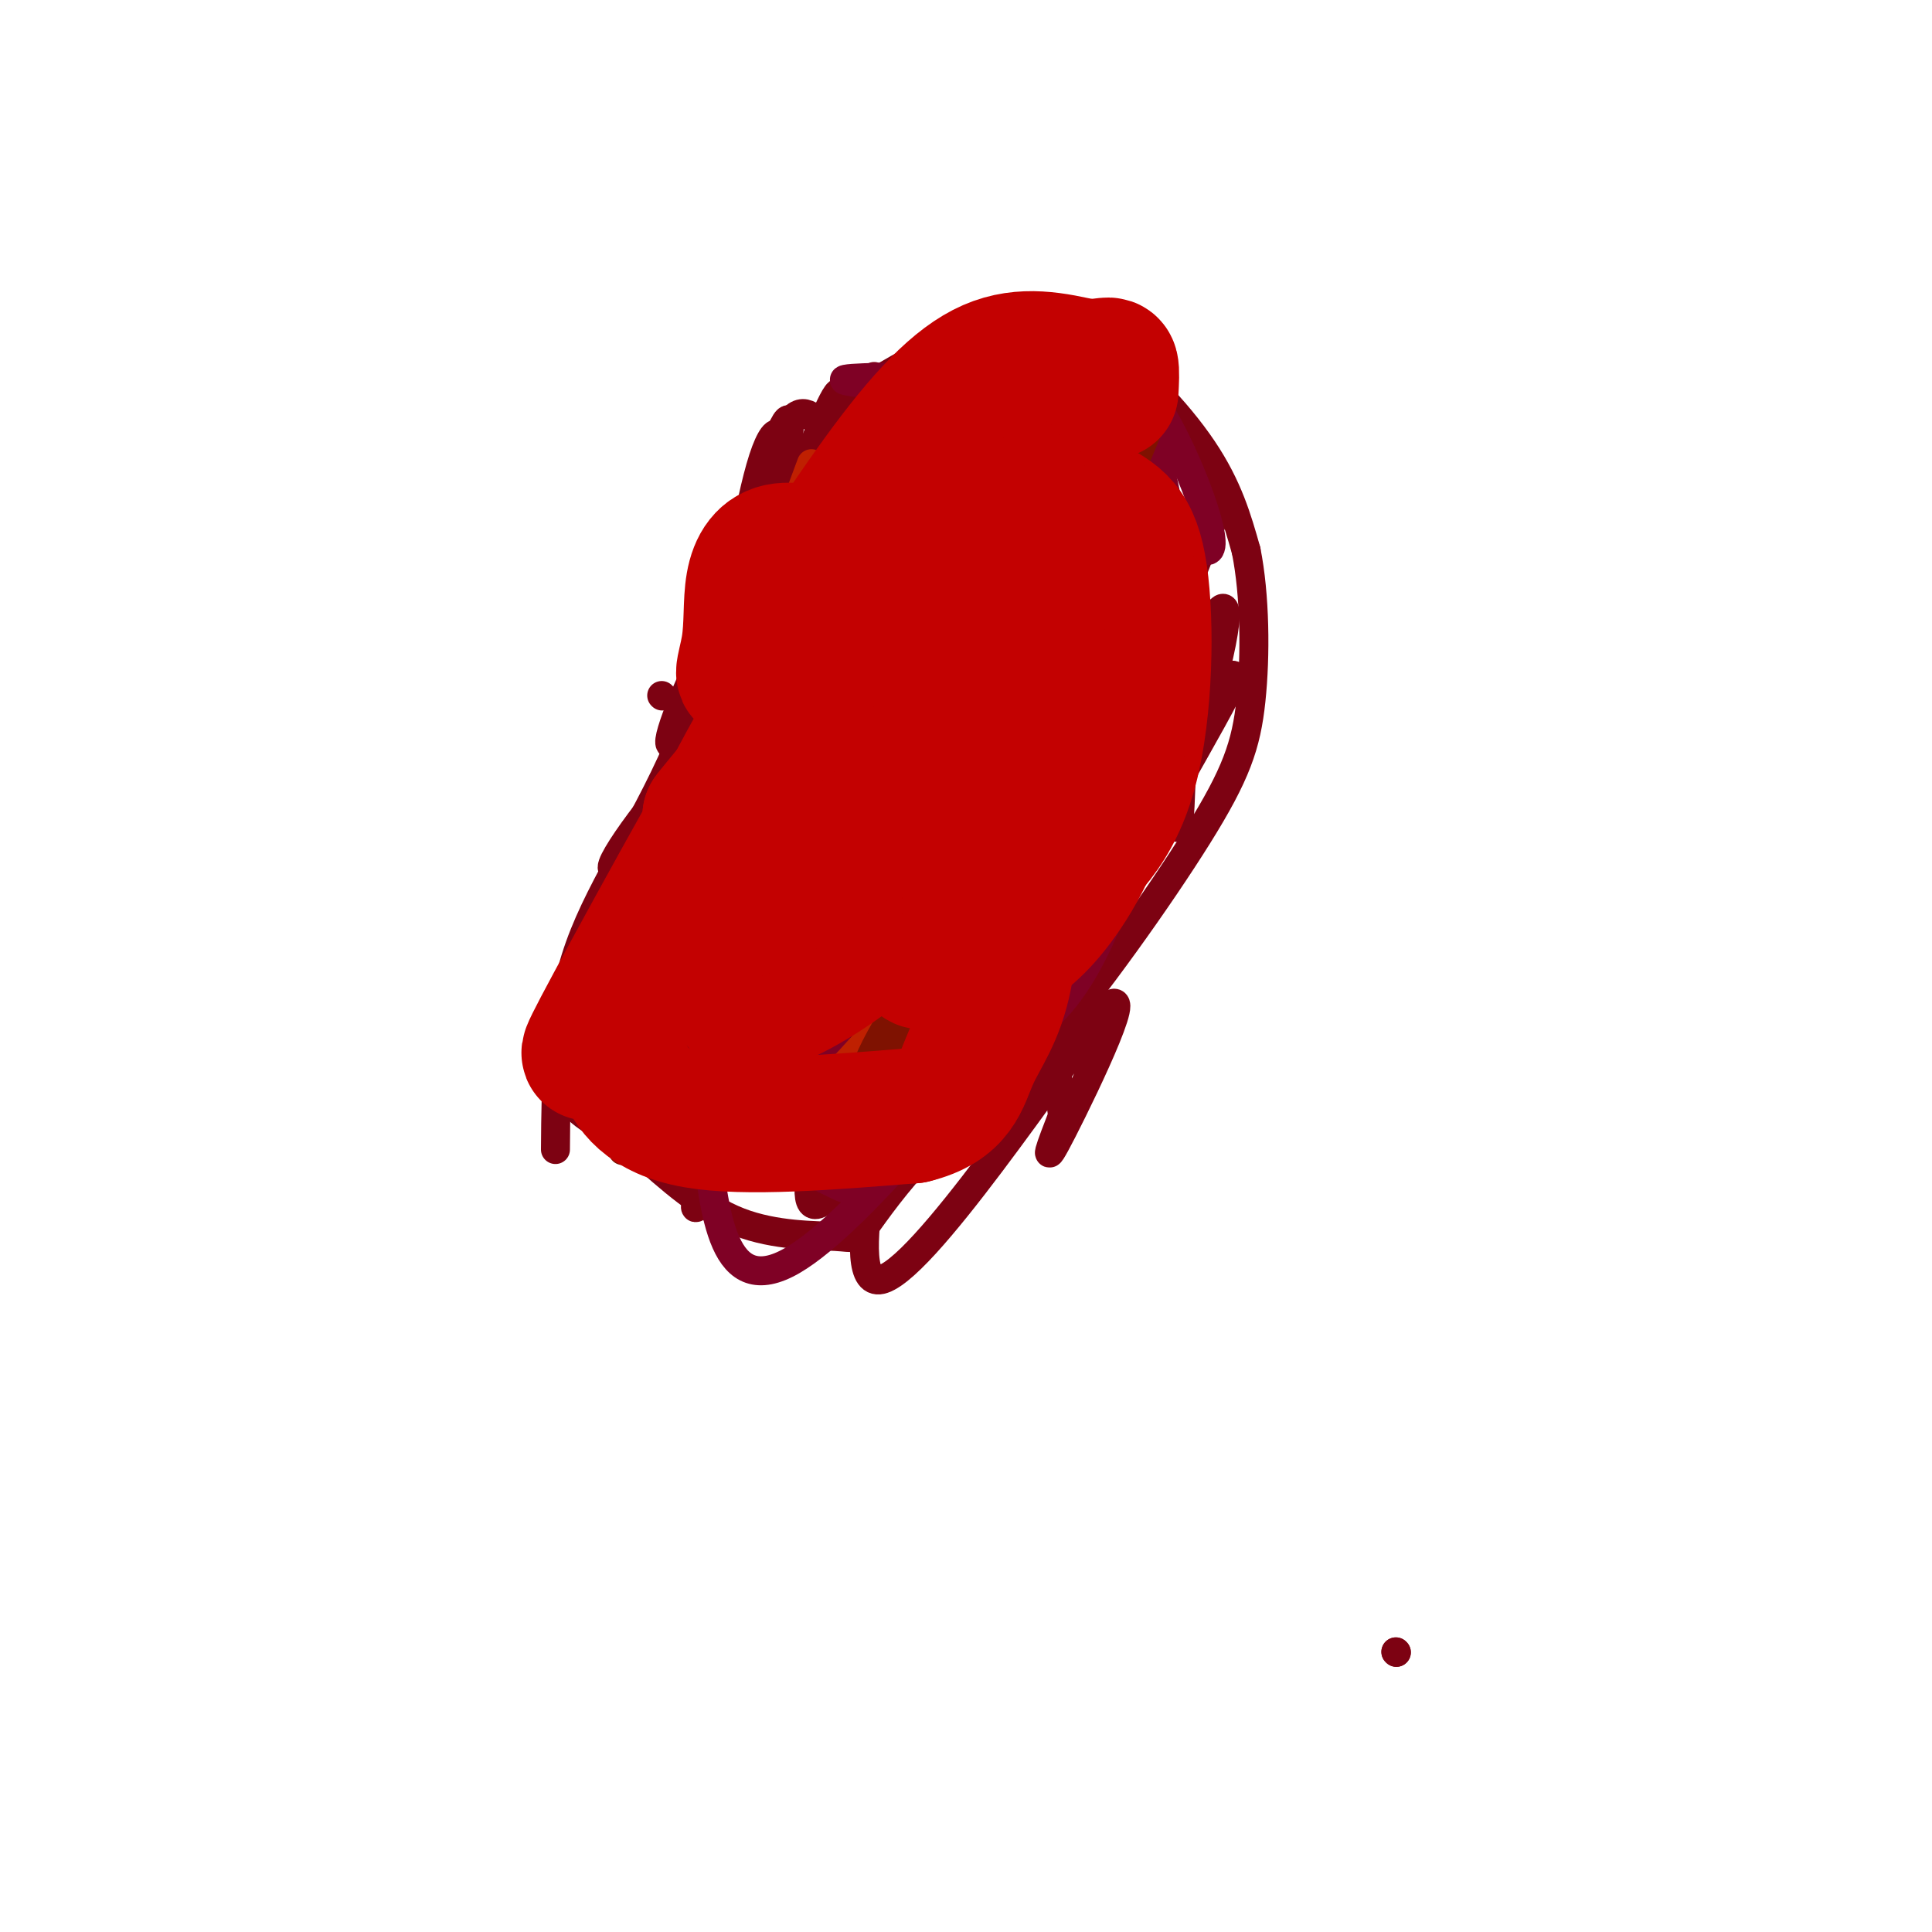 <svg viewBox='0 0 400 400' version='1.1' xmlns='http://www.w3.org/2000/svg' xmlns:xlink='http://www.w3.org/1999/xlink'><g fill='none' stroke='#7D0212' stroke-width='6' stroke-linecap='round' stroke-linejoin='round'><path d='M115,238c0.107,-14.280 0.214,-28.560 5,-42c4.786,-13.440 14.250,-26.042 22,-45c7.750,-18.958 13.786,-44.274 18,-56c4.214,-11.726 6.607,-9.863 9,-8'/><path d='M169,87c7.386,-5.152 21.351,-14.030 32,-18c10.649,-3.970 17.982,-3.030 26,2c8.018,5.030 16.719,14.152 22,22c5.281,7.848 7.140,14.424 9,21'/><path d='M258,114c1.852,9.207 1.981,21.726 1,31c-0.981,9.274 -3.072,15.305 -11,28c-7.928,12.695 -21.694,32.056 -32,44c-10.306,11.944 -17.153,16.472 -24,21'/><path d='M192,238c-6.545,6.751 -10.909,13.129 -13,16c-2.091,2.871 -1.909,2.234 -6,2c-4.091,-0.234 -12.455,-0.067 -20,-3c-7.545,-2.933 -14.273,-8.967 -21,-15'/><path d='M132,238c-6.111,-4.022 -10.889,-6.578 -13,-9c-2.111,-2.422 -1.556,-4.711 -1,-7'/><path d='M289,342c0.000,0.000 0.100,0.100 0.1,0.1'/><path d='M289,342c0.000,0.000 0.100,0.100 0.1,0.1'/><path d='M137,144c0.000,0.000 0.100,0.100 0.1,0.1'/><path d='M165,162c0.000,0.000 0.100,0.100 0.1,0.1'/><path d='M165,162c0.000,0.000 0.100,0.100 0.1,0.1'/><path d='M165,162c0.000,0.000 9.000,0.000 9,0'/><path d='M182,153c0.000,0.000 -9.000,-10.000 -9,-10'/><path d='M169,133c-10.348,9.037 -20.695,18.073 -30,29c-9.305,10.927 -17.566,23.743 -8,15c9.566,-8.743 36.960,-39.046 38,-39c1.040,0.046 -24.274,30.442 -34,42c-9.726,11.558 -3.863,4.279 2,-3'/><path d='M137,177c9.273,-10.383 31.455,-34.842 27,-29c-4.455,5.842 -35.547,41.985 -42,48c-6.453,6.015 11.734,-18.099 24,-33c12.266,-14.901 18.610,-20.589 10,-9c-8.610,11.589 -32.174,40.454 -32,42c0.174,1.546 24.087,-24.227 48,-50'/><path d='M172,146c7.018,-5.228 0.562,6.703 -12,22c-12.562,15.297 -31.231,33.960 -28,28c3.231,-5.960 28.362,-36.543 38,-47c9.638,-10.457 3.781,-0.788 -2,8c-5.781,8.788 -11.488,16.696 -24,29c-12.512,12.304 -31.830,29.005 -23,19c8.830,-10.005 45.809,-46.716 58,-57c12.191,-10.284 -0.404,5.858 -13,22'/><path d='M166,170c-11.250,14.094 -32.875,38.327 -35,38c-2.125,-0.327 15.250,-25.216 27,-41c11.750,-15.784 17.875,-22.462 21,-21c3.125,1.462 3.249,11.066 -8,27c-11.249,15.934 -33.871,38.199 -31,33c2.871,-5.199 31.234,-37.861 42,-49c10.766,-11.139 3.933,-0.754 -7,11c-10.933,11.754 -25.967,24.877 -41,38'/><path d='M134,206c6.128,-8.182 41.948,-47.638 54,-53c12.052,-5.362 0.336,23.371 -7,40c-7.336,16.629 -10.291,21.154 -12,22c-1.709,0.846 -2.171,-1.989 7,-19c9.171,-17.011 27.974,-48.199 35,-57c7.026,-8.801 2.276,4.784 -8,25c-10.276,20.216 -26.079,47.062 -25,44c1.079,-3.062 19.039,-36.031 37,-69'/><path d='M215,139c9.182,-15.590 13.636,-20.065 18,-22c4.364,-1.935 8.637,-1.330 0,20c-8.637,21.330 -30.186,63.384 -27,57c3.186,-6.384 31.105,-61.208 41,-80c9.895,-18.792 1.766,-1.552 -1,7c-2.766,8.552 -0.168,8.418 -10,25c-9.832,16.582 -32.095,49.881 -34,47c-1.905,-2.881 16.547,-41.940 35,-81'/><path d='M237,112c6.608,-12.513 5.628,-3.295 -8,19c-13.628,22.295 -39.906,57.666 -56,78c-16.094,20.334 -22.006,25.630 -22,19c0.006,-6.630 5.928,-25.186 15,-46c9.072,-20.814 21.292,-43.885 26,-49c4.708,-5.115 1.903,7.726 0,18c-1.903,10.274 -2.905,17.979 -8,27c-5.095,9.021 -14.283,19.356 -17,18c-2.717,-1.356 1.038,-14.404 9,-31c7.962,-16.596 20.132,-36.742 24,-41c3.868,-4.258 -0.566,7.371 -5,19'/><path d='M195,143c-10.871,21.762 -35.549,66.665 -41,70c-5.451,3.335 8.324,-34.900 19,-55c10.676,-20.100 18.252,-22.064 22,-24c3.748,-1.936 3.669,-3.844 4,0c0.331,3.844 1.072,13.438 2,17c0.928,3.562 2.044,1.090 -6,18c-8.044,16.910 -25.249,53.203 -28,46c-2.751,-7.203 8.952,-57.901 15,-82c6.048,-24.099 6.442,-21.600 7,-18c0.558,3.600 1.279,8.300 2,13'/><path d='M172,86c-9.276,24.331 -18.551,48.662 -14,41c4.551,-7.662 22.929,-47.315 23,-49c0.071,-1.685 -18.167,34.600 -25,44c-6.833,9.400 -2.263,-8.085 1,-19c3.263,-10.915 5.218,-15.262 6,-16c0.782,-0.738 0.391,2.131 0,5'/><path d='M163,92c-2.463,9.985 -8.620,32.449 -10,33c-1.380,0.551 2.017,-20.811 5,-30c2.983,-9.189 5.552,-6.205 1,9c-4.552,15.205 -16.226,42.632 -12,38c4.226,-4.632 24.350,-41.323 26,-45c1.650,-3.677 -15.175,25.662 -32,55'/><path d='M141,152c-4.950,6.757 -1.325,-3.850 4,-15c5.325,-11.150 12.351,-22.844 17,-31c4.649,-8.156 6.922,-12.775 8,-11c1.078,1.775 0.963,9.942 -5,24c-5.963,14.058 -17.774,34.005 -14,25c3.774,-9.005 23.131,-46.963 27,-49c3.869,-2.037 -7.752,31.847 -12,45c-4.248,13.153 -1.124,5.577 2,-2'/><path d='M168,138c8.803,-18.138 29.812,-62.485 27,-54c-2.812,8.485 -29.444,69.800 -34,69c-4.556,-0.800 12.966,-63.715 13,-71c0.034,-7.285 -17.419,41.062 -19,52c-1.581,10.938 12.709,-15.531 27,-42'/><path d='M182,92c6.157,-9.444 8.050,-12.055 10,-13c1.950,-0.945 3.957,-0.225 0,17c-3.957,17.225 -13.878,50.955 -11,43c2.878,-7.955 18.555,-57.596 21,-57c2.445,0.596 -8.342,51.430 -10,54c-1.658,2.570 5.812,-43.123 9,-60c3.188,-16.877 2.094,-4.939 1,7'/><path d='M202,83c-0.327,16.189 -1.646,53.161 0,47c1.646,-6.161 6.256,-55.456 6,-51c-0.256,4.456 -5.376,62.661 -4,63c1.376,0.339 9.250,-57.189 12,-66c2.750,-8.811 0.375,31.094 -2,71'/><path d='M214,147c-0.339,-5.686 -0.186,-55.401 0,-57c0.186,-1.599 0.403,44.917 1,52c0.597,7.083 1.572,-25.266 -1,-44c-2.572,-18.734 -8.693,-23.851 -7,-13c1.693,10.851 11.198,37.672 15,45c3.802,7.328 1.901,-4.836 0,-17'/><path d='M222,113c-1.199,-14.746 -4.196,-43.111 -1,-40c3.196,3.111 12.586,37.698 16,40c3.414,2.302 0.853,-27.682 -1,-38c-1.853,-10.318 -2.999,-0.970 -1,10c1.999,10.970 7.143,23.563 8,25c0.857,1.437 -2.571,-8.281 -6,-18'/><path d='M237,92c0.733,6.267 5.564,30.934 6,31c0.436,0.066 -3.524,-24.468 -4,-16c-0.476,8.468 2.532,49.940 4,61c1.468,11.060 1.395,-8.292 2,-18c0.605,-9.708 1.887,-9.774 0,-3c-1.887,6.774 -6.944,20.387 -12,34'/><path d='M233,181c-2.570,5.351 -2.997,1.730 2,-13c4.997,-14.730 15.416,-40.568 18,-42c2.584,-1.432 -2.667,21.542 -10,39c-7.333,17.458 -16.749,29.401 -11,18c5.749,-11.401 26.663,-46.146 23,-43c-3.663,3.146 -31.904,44.185 -43,60c-11.096,15.815 -5.048,6.408 1,-3'/><path d='M213,197c9.082,-15.889 31.287,-54.113 29,-49c-2.287,5.113 -29.066,53.563 -35,57c-5.934,3.437 8.976,-38.141 10,-43c1.024,-4.859 -11.840,26.999 -20,44c-8.160,17.001 -11.617,19.143 -12,13c-0.383,-6.143 2.309,-20.572 5,-35'/><path d='M190,184c-7.975,8.218 -30.413,46.262 -25,38c5.413,-8.262 38.677,-62.830 40,-64c1.323,-1.170 -29.295,51.057 -31,60c-1.705,8.943 25.502,-25.400 36,-34c10.498,-8.600 4.285,8.543 -2,22c-6.285,13.457 -12.643,23.229 -19,33'/><path d='M189,239c-3.639,5.046 -3.235,1.160 -1,-10c2.235,-11.160 6.303,-29.596 9,-36c2.697,-6.404 4.025,-0.778 -1,11c-5.025,11.778 -16.401,29.707 -20,34c-3.599,4.293 0.580,-5.048 9,-17c8.420,-11.952 21.082,-26.513 21,-24c-0.082,2.513 -12.907,22.100 -22,35c-9.093,12.900 -14.455,19.114 -16,17c-1.545,-2.114 0.728,-12.557 3,-23'/><path d='M171,226c4.094,-11.026 12.829,-27.093 15,-22c2.171,5.093 -2.222,31.344 -10,37c-7.778,5.656 -18.940,-9.285 -27,-14c-8.060,-4.715 -13.017,0.796 -15,-3c-1.983,-3.796 -0.991,-16.898 0,-30'/><path d='M134,194c-0.172,4.489 -0.602,30.711 0,38c0.602,7.289 2.237,-4.356 1,-14c-1.237,-9.644 -5.346,-17.286 -8,-15c-2.654,2.286 -3.852,14.502 -2,16c1.852,1.498 6.754,-7.722 9,-15c2.246,-7.278 1.835,-12.613 0,-8c-1.835,4.613 -5.096,19.175 -6,27c-0.904,7.825 0.548,8.912 2,10'/><path d='M130,233c2.702,-0.453 8.457,-6.586 12,-16c3.543,-9.414 4.872,-22.109 2,-16c-2.872,6.109 -9.947,31.023 -10,37c-0.053,5.977 6.914,-6.984 10,-18c3.086,-11.016 2.291,-20.087 1,-19c-1.291,1.087 -3.078,12.331 -4,21c-0.922,8.669 -0.978,14.763 3,11c3.978,-3.763 11.989,-17.381 20,-31'/><path d='M164,202c5.794,-10.728 10.279,-22.049 4,-7c-6.279,15.049 -23.323,56.466 -24,55c-0.677,-1.466 15.015,-45.816 18,-49c2.985,-3.184 -6.735,34.797 -5,38c1.735,3.203 14.924,-28.370 19,-37c4.076,-8.630 -0.962,5.685 -6,20'/><path d='M170,222c-2.958,10.056 -7.354,25.196 -3,19c4.354,-6.196 17.457,-33.726 18,-26c0.543,7.726 -11.473,50.710 -3,50c8.473,-0.710 37.435,-45.114 46,-55c8.565,-9.886 -3.267,14.747 -8,24c-4.733,9.253 -2.366,3.127 0,-3'/><path d='M220,231c-1.107,-8.110 -3.874,-26.885 -3,-37c0.874,-10.115 5.389,-11.569 7,-19c1.611,-7.431 0.317,-20.837 1,-30c0.683,-9.163 3.341,-14.081 6,-19'/><path d='M231,126c1.167,-5.667 1.083,-10.333 1,-15'/></g>
<g fill='none' stroke='#7F0125' stroke-width='6' stroke-linecap='round' stroke-linejoin='round'><path d='M222,79c2.033,7.386 4.067,14.772 5,22c0.933,7.228 0.766,14.298 0,19c-0.766,4.702 -2.129,7.035 -3,-1c-0.871,-8.035 -1.249,-26.439 0,-30c1.249,-3.561 4.124,7.719 7,19'/><path d='M231,108c1.208,-2.565 0.728,-18.478 2,-19c1.272,-0.522 4.297,14.346 6,21c1.703,6.654 2.085,5.093 1,-3c-1.085,-8.093 -3.638,-22.717 -3,-22c0.638,0.717 4.468,16.776 5,21c0.532,4.224 -2.234,-3.388 -5,-11'/><path d='M237,95c-3.683,-4.722 -10.389,-11.029 -7,-5c3.389,6.029 16.874,24.392 20,24c3.126,-0.392 -4.107,-19.541 -10,-29c-5.893,-9.459 -10.447,-9.230 -15,-9'/><path d='M225,76c-5.723,-3.037 -12.531,-6.129 -11,-7c1.531,-0.871 11.400,0.478 8,0c-3.400,-0.478 -20.069,-2.782 -23,-1c-2.931,1.782 7.877,7.652 9,10c1.123,2.348 -7.438,1.174 -16,0'/><path d='M192,78c-8.345,0.048 -21.208,0.167 -16,1c5.208,0.833 28.488,2.381 34,3c5.512,0.619 -6.744,0.310 -19,0'/><path d='M191,82c1.366,-1.928 14.280,-6.749 14,-5c-0.280,1.749 -13.756,10.067 -16,11c-2.244,0.933 6.742,-5.518 8,-3c1.258,2.518 -5.212,14.005 -8,16c-2.788,1.995 -1.894,-5.503 -1,-13'/><path d='M188,88c-3.064,2.990 -10.223,16.967 -12,17c-1.777,0.033 1.829,-13.876 3,-13c1.171,0.876 -0.094,16.536 0,22c0.094,5.464 1.547,0.732 3,-4'/><path d='M192,131c-2.472,9.963 -4.944,19.926 -7,26c-2.056,6.074 -3.697,8.260 -3,0c0.697,-8.260 3.733,-26.967 2,-29c-1.733,-2.033 -8.236,12.606 -8,14c0.236,1.394 7.210,-10.459 7,-12c-0.210,-1.541 -7.605,7.229 -15,16'/><path d='M168,146c-1.167,2.000 3.417,-1.000 8,-4'/><path d='M216,136c-9.273,18.391 -18.545,36.781 -18,33c0.545,-3.781 10.909,-29.735 14,-30c3.091,-0.265 -1.091,25.159 0,30c1.091,4.841 7.455,-10.903 10,-14c2.545,-3.097 1.273,6.451 0,16'/><path d='M222,171c0.833,2.167 2.917,-0.417 5,-3'/><path d='M243,146c-6.535,12.758 -13.069,25.516 -19,33c-5.931,7.484 -11.258,9.693 -12,7c-0.742,-2.693 3.100,-10.289 2,-6c-1.100,4.289 -7.142,20.462 -9,19c-1.858,-1.462 0.469,-20.561 0,-26c-0.469,-5.439 -3.735,2.780 -7,11'/><path d='M198,184c-4.921,5.805 -13.724,14.817 -9,9c4.724,-5.817 22.976,-26.462 24,-25c1.024,1.462 -15.179,25.031 -15,28c0.179,2.969 16.741,-14.662 22,-14c5.259,0.662 -0.783,19.618 -2,25c-1.217,5.382 2.392,-2.809 6,-11'/><path d='M224,196c2.800,-5.068 6.799,-12.239 7,-11c0.201,1.239 -3.397,10.888 -8,18c-4.603,7.112 -10.211,11.687 -11,8c-0.789,-3.687 3.242,-15.637 6,-19c2.758,-3.363 4.245,1.862 -2,13c-6.245,11.138 -20.220,28.191 -23,29c-2.780,0.809 5.634,-14.626 11,-22c5.366,-7.374 7.683,-6.687 10,-6'/><path d='M214,206c-8.756,12.489 -35.644,46.711 -50,55c-14.356,8.289 -16.178,-9.356 -18,-27'/><path d='M146,234c6.112,-0.049 30.391,13.327 29,12c-1.391,-1.327 -28.451,-17.357 -39,-22c-10.549,-4.643 -4.585,2.102 0,7c4.585,4.898 7.793,7.949 11,11'/><path d='M147,242c-2.044,-4.966 -12.654,-22.882 -17,-27c-4.346,-4.118 -2.428,5.561 0,13c2.428,7.439 5.366,12.637 10,12c4.634,-0.637 10.964,-7.109 16,-16c5.036,-8.891 8.779,-20.201 10,-17c1.221,3.201 -0.080,20.915 -3,24c-2.920,3.085 -7.460,-8.457 -12,-20'/><path d='M151,211c-2.432,-4.041 -2.513,-4.143 -3,-3c-0.487,1.143 -1.381,3.532 -1,7c0.381,3.468 2.038,8.014 2,12c-0.038,3.986 -1.770,7.413 4,1c5.770,-6.413 19.043,-22.666 23,-25c3.957,-2.334 -1.403,9.251 -7,18c-5.597,8.749 -11.430,14.663 -13,12c-1.570,-2.663 1.123,-13.904 5,-25c3.877,-11.096 8.939,-22.048 14,-33'/></g>
<g fill='none' stroke='#BF2001' stroke-width='6' stroke-linecap='round' stroke-linejoin='round'><path d='M212,209c-5.694,5.012 -11.389,10.025 -15,12c-3.611,1.975 -5.139,0.913 2,-15c7.139,-15.913 22.944,-46.678 18,-43c-4.944,3.678 -30.639,41.798 -31,45c-0.361,3.202 24.611,-28.514 33,-37c8.389,-8.486 0.194,6.257 -8,21'/><path d='M211,192c-3.833,7.833 -9.417,16.917 -15,26'/><path d='M208,182c-23.111,27.800 -46.222,55.600 -46,47c0.222,-8.600 23.778,-53.600 27,-66c3.222,-12.400 -13.889,7.800 -31,28'/><path d='M179,124c0.000,0.000 -39.000,66.000 -39,66'/><path d='M188,96c0.000,0.000 -29.000,46.000 -29,46'/><path d='M168,96c0.000,0.000 -10.000,27.000 -10,27'/><path d='M150,145c0.000,0.000 -10.000,26.000 -10,26'/><path d='M126,189c0.000,0.000 -11.000,19.000 -11,19'/><path d='M212,76c0.000,0.000 -7.000,28.000 -7,28'/><path d='M209,118c0.000,0.000 -16.000,20.000 -16,20'/><path d='M145,203c-9.083,10.167 -18.167,20.333 -20,22c-1.833,1.667 3.583,-5.167 9,-12'/><path d='M224,110c0.000,0.000 0.000,24.000 0,24'/><path d='M225,114c-0.583,11.000 -1.167,22.000 -5,31c-3.833,9.000 -10.917,16.000 -18,23'/><path d='M179,185c0.000,0.000 -27.000,29.000 -27,29'/></g>
<g fill='none' stroke='#7F1201' stroke-width='6' stroke-linecap='round' stroke-linejoin='round'><path d='M240,165c-0.478,5.091 -0.957,10.182 -10,22c-9.043,11.818 -26.651,30.364 -22,22c4.651,-8.364 31.560,-43.636 29,-41c-2.560,2.636 -34.589,43.182 -43,53c-8.411,9.818 6.794,-11.091 22,-32'/><path d='M216,189c7.647,-10.059 15.766,-19.206 13,-15c-2.766,4.206 -16.415,21.767 -28,34c-11.585,12.233 -21.106,19.139 -22,16c-0.894,-3.139 6.841,-16.322 16,-28c9.159,-11.678 19.744,-21.852 25,-26c5.256,-4.148 5.184,-2.271 -2,7c-7.184,9.271 -21.481,25.934 -27,32c-5.519,6.066 -2.259,1.533 1,-3'/><path d='M224,172c-24.167,27.333 -48.333,54.667 -58,65c-9.667,10.333 -4.833,3.667 0,-3'/><path d='M188,160c-16.000,18.000 -32.000,36.000 -38,42c-6.000,6.000 -2.000,0.000 2,-6'/><path d='M163,153c-9.417,12.250 -18.833,24.500 -22,25c-3.167,0.500 -0.083,-10.750 3,-22'/><path d='M157,126c1.156,3.533 2.311,7.067 0,18c-2.311,10.933 -8.089,29.267 -9,36c-0.911,6.733 3.044,1.867 7,-3'/><path d='M182,123c0.000,0.000 -25.000,50.000 -25,50'/><path d='M170,190c0.000,0.000 -23.000,28.000 -23,28'/><path d='M133,228c-1.833,4.500 -3.667,9.000 -4,10c-0.333,1.000 0.833,-1.500 2,-4'/><path d='M238,88c0.000,0.000 -21.000,51.000 -21,51'/><path d='M201,118c-1.417,11.083 -2.833,22.167 -1,24c1.833,1.833 6.917,-5.583 12,-13'/><path d='M212,114c-5.583,10.750 -11.167,21.500 -13,37c-1.833,15.500 0.083,35.750 2,56'/></g>
<g fill='none' stroke='#C30101' stroke-width='28' stroke-linecap='round' stroke-linejoin='round'><path d='M195,113c-6.087,4.535 -12.174,9.070 -17,26c-4.826,16.930 -8.390,46.255 -5,41c3.390,-5.255 13.733,-45.089 15,-59c1.267,-13.911 -6.544,-1.899 -12,8c-5.456,9.899 -8.559,17.685 -13,24c-4.441,6.315 -10.221,11.157 -16,16'/><path d='M147,169c1.206,-1.789 12.220,-14.260 19,-25c6.780,-10.740 9.328,-19.747 0,-5c-9.328,14.747 -30.530,53.250 -39,69c-8.470,15.750 -4.209,8.747 -2,7c2.209,-1.747 2.364,1.760 4,6c1.636,4.240 4.753,9.211 15,11c10.247,1.789 27.623,0.394 45,-1'/><path d='M189,231c9.279,-2.259 9.976,-7.406 12,-12c2.024,-4.594 5.374,-8.636 7,-17c1.626,-8.364 1.527,-21.049 -1,-26c-2.527,-4.951 -7.481,-2.166 -14,0c-6.519,2.166 -14.603,3.715 -23,10c-8.397,6.285 -17.107,17.308 -17,21c0.107,3.692 9.031,0.055 17,-5c7.969,-5.055 14.985,-11.527 22,-18'/><path d='M192,184c3.667,-3.167 1.833,-2.083 0,-1'/><path d='M196,190c-3.891,5.042 -7.782,10.084 -4,9c3.782,-1.084 15.239,-8.293 24,-15c8.761,-6.707 14.828,-12.910 18,-25c3.172,-12.090 3.448,-30.065 2,-40c-1.448,-9.935 -4.621,-11.829 -11,-15c-6.379,-3.171 -15.966,-7.620 -25,-4c-9.034,3.620 -17.517,15.310 -26,27'/><path d='M174,127c-9.721,13.213 -21.023,32.745 -26,44c-4.977,11.255 -3.630,14.233 -2,16c1.630,1.767 3.544,2.322 6,2c2.456,-0.322 5.455,-1.522 15,-8c9.545,-6.478 25.635,-18.233 34,-26c8.365,-7.767 9.003,-11.547 10,-19c0.997,-7.453 2.352,-18.580 1,-19c-1.352,-0.420 -5.410,9.867 -8,27c-2.590,17.133 -3.713,41.113 -3,51c0.713,9.887 3.263,5.681 6,3c2.737,-2.681 5.660,-3.837 10,-9c4.340,-5.163 10.097,-14.332 13,-27c2.903,-12.668 2.951,-28.834 3,-45'/><path d='M233,117c0.505,-7.959 0.268,-5.356 -6,-6c-6.268,-0.644 -18.566,-4.534 -28,-4c-9.434,0.534 -16.005,5.491 -22,7c-5.995,1.509 -11.416,-0.430 -15,0c-3.584,0.430 -5.333,3.230 -6,7c-0.667,3.770 -0.253,8.510 -1,13c-0.747,4.490 -2.654,8.729 2,2c4.654,-6.729 15.868,-24.427 25,-37c9.132,-12.573 16.180,-20.021 23,-23c6.820,-2.979 13.410,-1.490 20,0'/><path d='M225,76c4.222,-0.222 4.778,-0.778 5,0c0.222,0.778 0.111,2.889 0,5'/></g>
</svg>